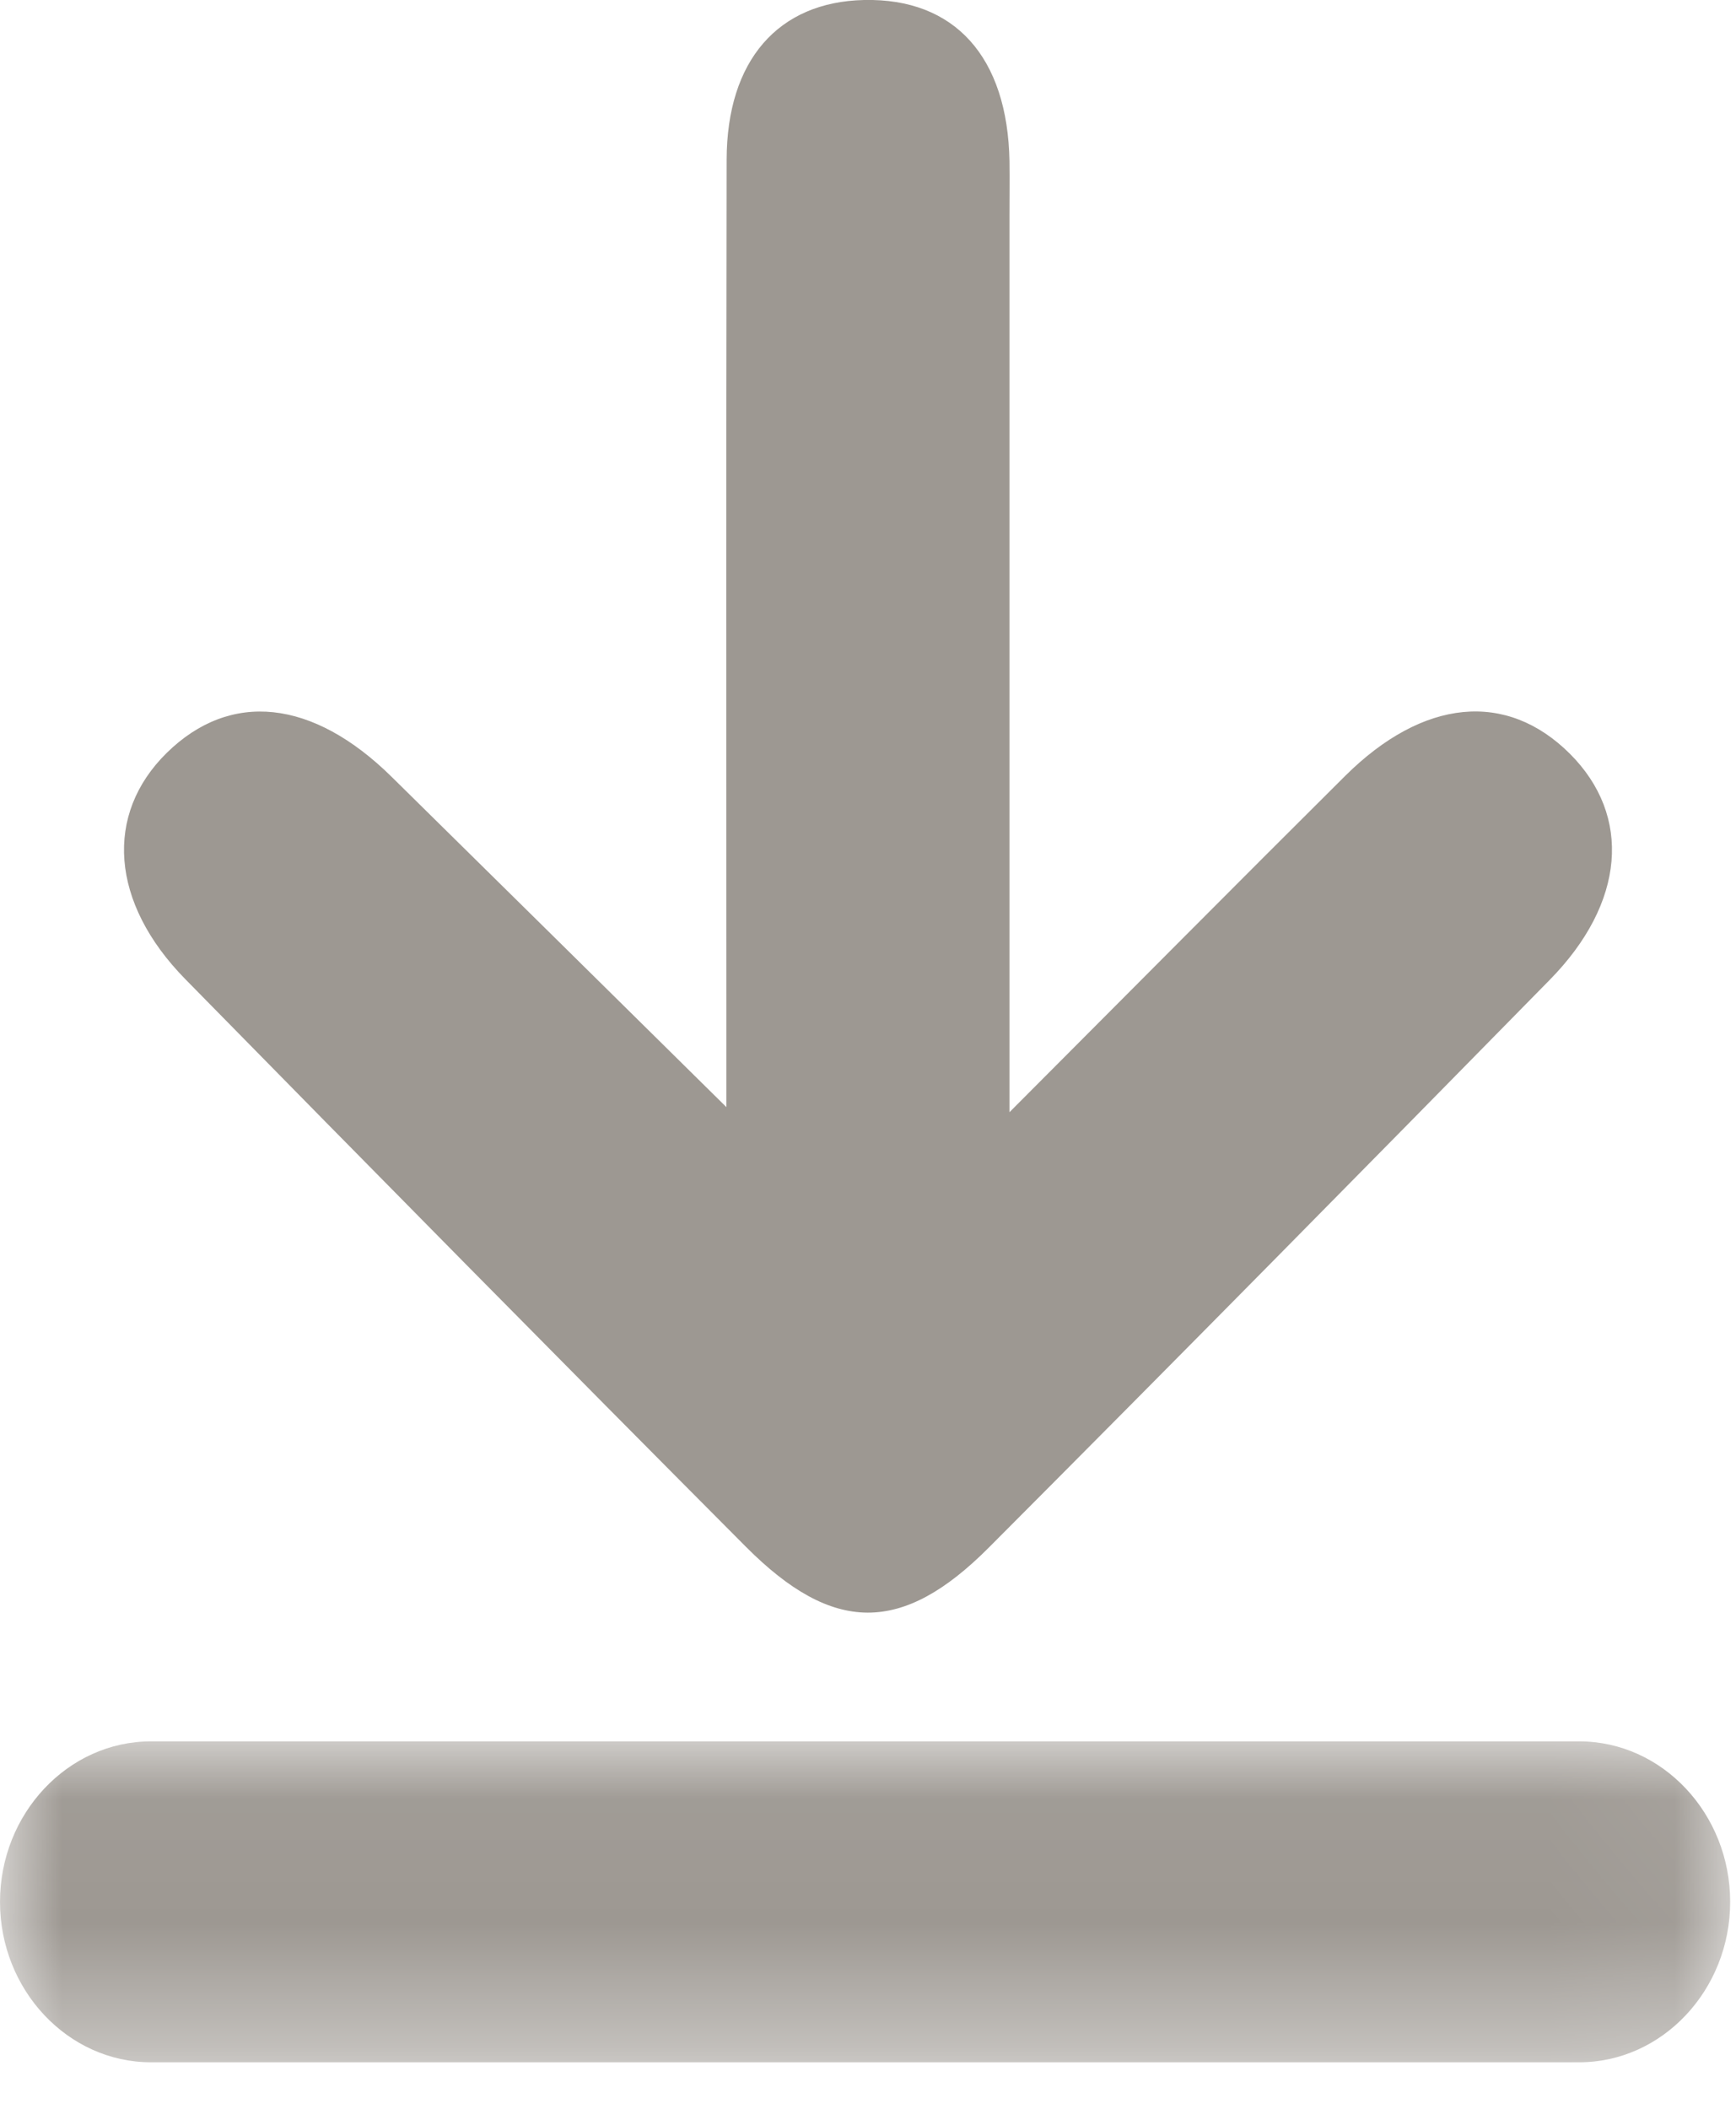 <svg xmlns="http://www.w3.org/2000/svg" xmlns:xlink="http://www.w3.org/1999/xlink" width="14" height="17" viewBox="0 0 14 17">
  <defs>
    <polygon id="last-ned-nettressurs-a" points="0 .038 13.953 .038 13.953 2.625 0 2.625"/>
  </defs>
  <g fill="none" fill-rule="evenodd">
    <path fill="#9D9892" d="M8.141,8.966 C9.132,7.973 9.987,7.111 10.848,6.255 C11.479,5.629 12.15,5.568 12.66,6.076 C13.162,6.577 13.108,7.279 12.497,7.9 C10.995,9.43 9.489,10.957 7.975,12.475 C7.276,13.177 6.719,13.175 6.016,12.47 C4.503,10.951 2.997,9.424 1.495,7.894 C0.889,7.277 0.84,6.565 1.345,6.069 C1.858,5.566 2.521,5.635 3.158,6.262 C4.022,7.112 4.885,7.965 5.858,8.925 L5.858,8.092 C5.858,4.392 5.855,4.989 5.86,1.289 C5.861,0.485 6.278,0.015 6.968,0 C7.698,-0.016 8.126,0.458 8.141,1.3 C8.143,1.443 8.141,1.587 8.141,1.73 C8.141,5.287 8.141,4.546 8.141,8.103 L8.141,8.966 Z"/>
    <g transform="translate(0 14)">
      <mask id="last-ned-nettressurs-b" fill="#fff">
        <use xlink:href="#last-ned-nettressurs-a"/>
      </mask>
      <path fill="#9D9892" d="M12.736,2.625 L1.217,2.625 C0.548,2.625 4.11764706e-05,2.043 4.11764706e-05,1.332 C4.11764706e-05,0.62 0.548,0.038 1.217,0.038 L12.736,0.038 C13.405,0.038 13.953,0.62 13.953,1.332 C13.953,2.043 13.405,2.625 12.736,2.625" mask="url(#last-ned-nettressurs-b)"/>
    </g>
  </g>
</svg>
